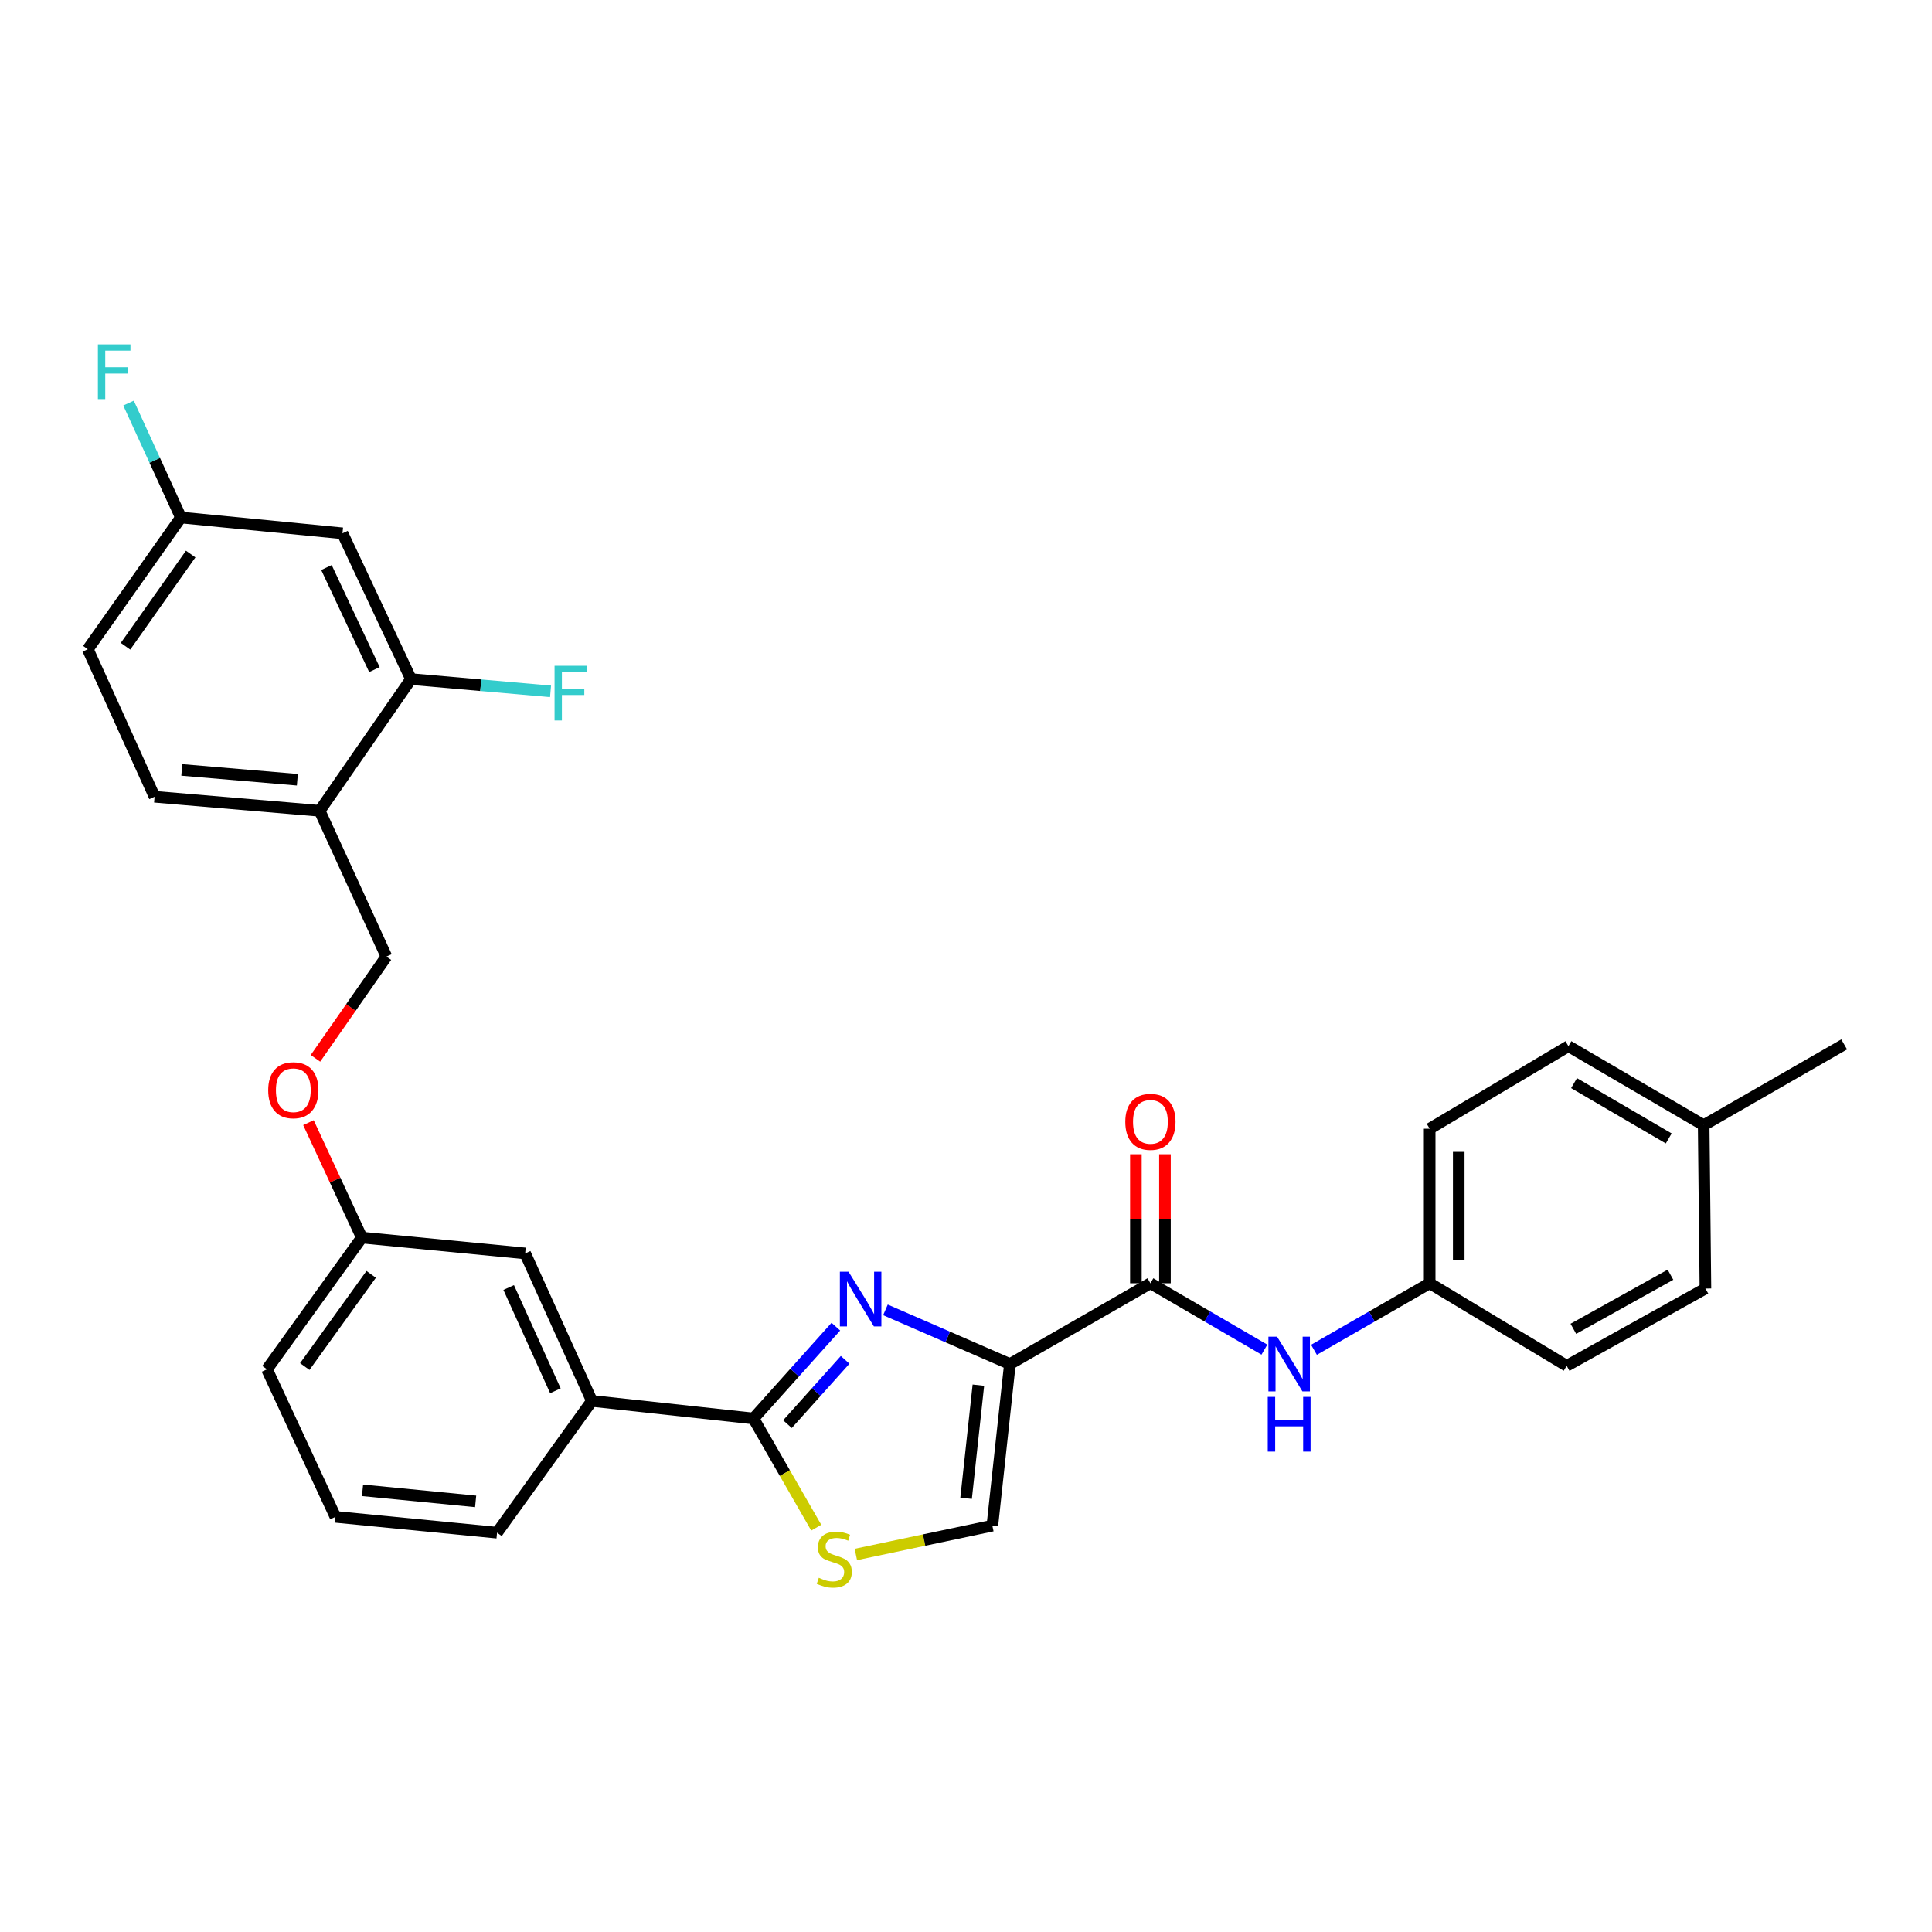 <?xml version='1.0' encoding='iso-8859-1'?>
<svg version='1.1' baseProfile='full'
              xmlns='http://www.w3.org/2000/svg'
                      xmlns:rdkit='http://www.rdkit.org/xml'
                      xmlns:xlink='http://www.w3.org/1999/xlink'
                  xml:space='preserve'
width='1000px' height='1000px' viewBox='0 0 1000 1000'>
<!-- END OF HEADER -->
<rect style='opacity:1.0;fill:#FFFFFF;stroke:none' width='1000' height='1000' x='0' y='0'> </rect>
<path class='bond-0' d='M 739.997,664.217 L 810.912,706.942' style='fill:none;fill-rule:evenodd;stroke:#000000;stroke-width:6px;stroke-linecap:butt;stroke-linejoin:miter;stroke-opacity:1' />
<path class='bond-1' d='M 739.997,664.217 L 739.997,584.218' style='fill:none;fill-rule:evenodd;stroke:#000000;stroke-width:6px;stroke-linecap:butt;stroke-linejoin:miter;stroke-opacity:1' />
<path class='bond-1' d='M 755.041,652.218 L 755.041,596.218' style='fill:none;fill-rule:evenodd;stroke:#000000;stroke-width:6px;stroke-linecap:butt;stroke-linejoin:miter;stroke-opacity:1' />
<path class='bond-2' d='M 739.997,664.217 L 710.052,681.437' style='fill:none;fill-rule:evenodd;stroke:#000000;stroke-width:6px;stroke-linecap:butt;stroke-linejoin:miter;stroke-opacity:1' />
<path class='bond-2' d='M 710.052,681.437 L 680.107,698.657' style='fill:none;fill-rule:evenodd;stroke:#0000FF;stroke-width:6px;stroke-linecap:butt;stroke-linejoin:miter;stroke-opacity:1' />
<path class='bond-3' d='M 595.452,664.217 L 624.952,681.396' style='fill:none;fill-rule:evenodd;stroke:#000000;stroke-width:6px;stroke-linecap:butt;stroke-linejoin:miter;stroke-opacity:1' />
<path class='bond-3' d='M 624.952,681.396 L 654.452,698.575' style='fill:none;fill-rule:evenodd;stroke:#0000FF;stroke-width:6px;stroke-linecap:butt;stroke-linejoin:miter;stroke-opacity:1' />
<path class='bond-4' d='M 602.974,664.217 L 602.974,630.826' style='fill:none;fill-rule:evenodd;stroke:#000000;stroke-width:6px;stroke-linecap:butt;stroke-linejoin:miter;stroke-opacity:1' />
<path class='bond-4' d='M 602.974,630.826 L 602.974,597.434' style='fill:none;fill-rule:evenodd;stroke:#FF0000;stroke-width:6px;stroke-linecap:butt;stroke-linejoin:miter;stroke-opacity:1' />
<path class='bond-4' d='M 587.93,664.217 L 587.93,630.826' style='fill:none;fill-rule:evenodd;stroke:#000000;stroke-width:6px;stroke-linecap:butt;stroke-linejoin:miter;stroke-opacity:1' />
<path class='bond-4' d='M 587.93,630.826 L 587.93,597.434' style='fill:none;fill-rule:evenodd;stroke:#FF0000;stroke-width:6px;stroke-linecap:butt;stroke-linejoin:miter;stroke-opacity:1' />
<path class='bond-5' d='M 595.452,664.217 L 522.724,706.039' style='fill:none;fill-rule:evenodd;stroke:#000000;stroke-width:6px;stroke-linecap:butt;stroke-linejoin:miter;stroke-opacity:1' />
<path class='bond-6' d='M 881.818,582.396 L 811.814,541.494' style='fill:none;fill-rule:evenodd;stroke:#000000;stroke-width:6px;stroke-linecap:butt;stroke-linejoin:miter;stroke-opacity:1' />
<path class='bond-6' d='M 863.728,589.25 L 814.725,560.619' style='fill:none;fill-rule:evenodd;stroke:#000000;stroke-width:6px;stroke-linecap:butt;stroke-linejoin:miter;stroke-opacity:1' />
<path class='bond-7' d='M 881.818,582.396 L 954.545,540.583' style='fill:none;fill-rule:evenodd;stroke:#000000;stroke-width:6px;stroke-linecap:butt;stroke-linejoin:miter;stroke-opacity:1' />
<path class='bond-8' d='M 881.818,582.396 L 882.728,666.942' style='fill:none;fill-rule:evenodd;stroke:#000000;stroke-width:6px;stroke-linecap:butt;stroke-linejoin:miter;stroke-opacity:1' />
<path class='bond-9' d='M 389.997,734.221 L 406.245,762.472' style='fill:none;fill-rule:evenodd;stroke:#000000;stroke-width:6px;stroke-linecap:butt;stroke-linejoin:miter;stroke-opacity:1' />
<path class='bond-9' d='M 406.245,762.472 L 422.492,790.723' style='fill:none;fill-rule:evenodd;stroke:#CCCC00;stroke-width:6px;stroke-linecap:butt;stroke-linejoin:miter;stroke-opacity:1' />
<path class='bond-10' d='M 389.997,734.221 L 411.32,710.453' style='fill:none;fill-rule:evenodd;stroke:#000000;stroke-width:6px;stroke-linecap:butt;stroke-linejoin:miter;stroke-opacity:1' />
<path class='bond-10' d='M 411.32,710.453 L 432.642,686.686' style='fill:none;fill-rule:evenodd;stroke:#0000FF;stroke-width:6px;stroke-linecap:butt;stroke-linejoin:miter;stroke-opacity:1' />
<path class='bond-10' d='M 407.592,737.136 L 422.517,720.499' style='fill:none;fill-rule:evenodd;stroke:#000000;stroke-width:6px;stroke-linecap:butt;stroke-linejoin:miter;stroke-opacity:1' />
<path class='bond-10' d='M 422.517,720.499 L 437.443,703.862' style='fill:none;fill-rule:evenodd;stroke:#0000FF;stroke-width:6px;stroke-linecap:butt;stroke-linejoin:miter;stroke-opacity:1' />
<path class='bond-11' d='M 389.997,734.221 L 306.362,725.128' style='fill:none;fill-rule:evenodd;stroke:#000000;stroke-width:6px;stroke-linecap:butt;stroke-linejoin:miter;stroke-opacity:1' />
<path class='bond-12' d='M 442.989,804.583 L 478.314,797.128' style='fill:none;fill-rule:evenodd;stroke:#CCCC00;stroke-width:6px;stroke-linecap:butt;stroke-linejoin:miter;stroke-opacity:1' />
<path class='bond-12' d='M 478.314,797.128 L 513.64,789.674' style='fill:none;fill-rule:evenodd;stroke:#000000;stroke-width:6px;stroke-linecap:butt;stroke-linejoin:miter;stroke-opacity:1' />
<path class='bond-13' d='M 513.64,789.674 L 522.724,706.039' style='fill:none;fill-rule:evenodd;stroke:#000000;stroke-width:6px;stroke-linecap:butt;stroke-linejoin:miter;stroke-opacity:1' />
<path class='bond-13' d='M 500.047,775.504 L 506.406,716.96' style='fill:none;fill-rule:evenodd;stroke:#000000;stroke-width:6px;stroke-linecap:butt;stroke-linejoin:miter;stroke-opacity:1' />
<path class='bond-14' d='M 522.724,706.039 L 490.515,692.016' style='fill:none;fill-rule:evenodd;stroke:#000000;stroke-width:6px;stroke-linecap:butt;stroke-linejoin:miter;stroke-opacity:1' />
<path class='bond-14' d='M 490.515,692.016 L 458.305,677.993' style='fill:none;fill-rule:evenodd;stroke:#0000FF;stroke-width:6px;stroke-linecap:butt;stroke-linejoin:miter;stroke-opacity:1' />
<path class='bond-15' d='M 45.455,336.039 L 93.636,267.858' style='fill:none;fill-rule:evenodd;stroke:#000000;stroke-width:6px;stroke-linecap:butt;stroke-linejoin:miter;stroke-opacity:1' />
<path class='bond-15' d='M 64.968,334.494 L 98.695,286.767' style='fill:none;fill-rule:evenodd;stroke:#000000;stroke-width:6px;stroke-linecap:butt;stroke-linejoin:miter;stroke-opacity:1' />
<path class='bond-16' d='M 45.455,336.039 L 80.005,412.403' style='fill:none;fill-rule:evenodd;stroke:#000000;stroke-width:6px;stroke-linecap:butt;stroke-linejoin:miter;stroke-opacity:1' />
<path class='bond-17' d='M 159.652,581.083 L 173.463,610.833' style='fill:none;fill-rule:evenodd;stroke:#FF0000;stroke-width:6px;stroke-linecap:butt;stroke-linejoin:miter;stroke-opacity:1' />
<path class='bond-17' d='M 173.463,610.833 L 187.275,640.582' style='fill:none;fill-rule:evenodd;stroke:#000000;stroke-width:6px;stroke-linecap:butt;stroke-linejoin:miter;stroke-opacity:1' />
<path class='bond-18' d='M 163.276,547.793 L 181.64,521.459' style='fill:none;fill-rule:evenodd;stroke:#FF0000;stroke-width:6px;stroke-linecap:butt;stroke-linejoin:miter;stroke-opacity:1' />
<path class='bond-18' d='M 181.64,521.459 L 200.004,495.126' style='fill:none;fill-rule:evenodd;stroke:#000000;stroke-width:6px;stroke-linecap:butt;stroke-linejoin:miter;stroke-opacity:1' />
<path class='bond-19' d='M 93.636,267.858 L 177.271,276.04' style='fill:none;fill-rule:evenodd;stroke:#000000;stroke-width:6px;stroke-linecap:butt;stroke-linejoin:miter;stroke-opacity:1' />
<path class='bond-20' d='M 93.636,267.858 L 80.081,238.249' style='fill:none;fill-rule:evenodd;stroke:#000000;stroke-width:6px;stroke-linecap:butt;stroke-linejoin:miter;stroke-opacity:1' />
<path class='bond-20' d='M 80.081,238.249 L 66.526,208.64' style='fill:none;fill-rule:evenodd;stroke:#33CCCC;stroke-width:6px;stroke-linecap:butt;stroke-linejoin:miter;stroke-opacity:1' />
<path class='bond-21' d='M 173.635,785.127 L 257.27,793.309' style='fill:none;fill-rule:evenodd;stroke:#000000;stroke-width:6px;stroke-linecap:butt;stroke-linejoin:miter;stroke-opacity:1' />
<path class='bond-21' d='M 187.645,771.382 L 246.189,777.11' style='fill:none;fill-rule:evenodd;stroke:#000000;stroke-width:6px;stroke-linecap:butt;stroke-linejoin:miter;stroke-opacity:1' />
<path class='bond-22' d='M 173.635,785.127 L 138.182,708.763' style='fill:none;fill-rule:evenodd;stroke:#000000;stroke-width:6px;stroke-linecap:butt;stroke-linejoin:miter;stroke-opacity:1' />
<path class='bond-23' d='M 257.27,793.309 L 306.362,725.128' style='fill:none;fill-rule:evenodd;stroke:#000000;stroke-width:6px;stroke-linecap:butt;stroke-linejoin:miter;stroke-opacity:1' />
<path class='bond-24' d='M 306.362,725.128 L 271.82,648.764' style='fill:none;fill-rule:evenodd;stroke:#000000;stroke-width:6px;stroke-linecap:butt;stroke-linejoin:miter;stroke-opacity:1' />
<path class='bond-24' d='M 287.475,719.873 L 263.295,666.419' style='fill:none;fill-rule:evenodd;stroke:#000000;stroke-width:6px;stroke-linecap:butt;stroke-linejoin:miter;stroke-opacity:1' />
<path class='bond-25' d='M 271.82,648.764 L 187.275,640.582' style='fill:none;fill-rule:evenodd;stroke:#000000;stroke-width:6px;stroke-linecap:butt;stroke-linejoin:miter;stroke-opacity:1' />
<path class='bond-26' d='M 187.275,640.582 L 138.182,708.763' style='fill:none;fill-rule:evenodd;stroke:#000000;stroke-width:6px;stroke-linecap:butt;stroke-linejoin:miter;stroke-opacity:1' />
<path class='bond-26' d='M 192.119,659.6 L 157.754,707.327' style='fill:none;fill-rule:evenodd;stroke:#000000;stroke-width:6px;stroke-linecap:butt;stroke-linejoin:miter;stroke-opacity:1' />
<path class='bond-27' d='M 80.005,412.403 L 165.453,419.674' style='fill:none;fill-rule:evenodd;stroke:#000000;stroke-width:6px;stroke-linecap:butt;stroke-linejoin:miter;stroke-opacity:1' />
<path class='bond-27' d='M 94.098,398.504 L 153.911,403.593' style='fill:none;fill-rule:evenodd;stroke:#000000;stroke-width:6px;stroke-linecap:butt;stroke-linejoin:miter;stroke-opacity:1' />
<path class='bond-28' d='M 177.271,276.04 L 212.732,351.492' style='fill:none;fill-rule:evenodd;stroke:#000000;stroke-width:6px;stroke-linecap:butt;stroke-linejoin:miter;stroke-opacity:1' />
<path class='bond-28' d='M 168.975,293.756 L 193.798,346.573' style='fill:none;fill-rule:evenodd;stroke:#000000;stroke-width:6px;stroke-linecap:butt;stroke-linejoin:miter;stroke-opacity:1' />
<path class='bond-29' d='M 165.453,419.674 L 212.732,351.492' style='fill:none;fill-rule:evenodd;stroke:#000000;stroke-width:6px;stroke-linecap:butt;stroke-linejoin:miter;stroke-opacity:1' />
<path class='bond-30' d='M 165.453,419.674 L 200.004,495.126' style='fill:none;fill-rule:evenodd;stroke:#000000;stroke-width:6px;stroke-linecap:butt;stroke-linejoin:miter;stroke-opacity:1' />
<path class='bond-31' d='M 212.732,351.492 L 248.846,354.667' style='fill:none;fill-rule:evenodd;stroke:#000000;stroke-width:6px;stroke-linecap:butt;stroke-linejoin:miter;stroke-opacity:1' />
<path class='bond-31' d='M 248.846,354.667 L 284.96,357.841' style='fill:none;fill-rule:evenodd;stroke:#33CCCC;stroke-width:6px;stroke-linecap:butt;stroke-linejoin:miter;stroke-opacity:1' />
<path class='bond-32' d='M 810.912,706.942 L 882.728,666.942' style='fill:none;fill-rule:evenodd;stroke:#000000;stroke-width:6px;stroke-linecap:butt;stroke-linejoin:miter;stroke-opacity:1' />
<path class='bond-32' d='M 814.364,687.799 L 864.636,659.799' style='fill:none;fill-rule:evenodd;stroke:#000000;stroke-width:6px;stroke-linecap:butt;stroke-linejoin:miter;stroke-opacity:1' />
<path class='bond-33' d='M 739.997,584.218 L 811.814,541.494' style='fill:none;fill-rule:evenodd;stroke:#000000;stroke-width:6px;stroke-linecap:butt;stroke-linejoin:miter;stroke-opacity:1' />
<path  class='atom-2' d='M 661.009 691.879
L 670.289 706.879
Q 671.209 708.359, 672.689 711.039
Q 674.169 713.719, 674.249 713.879
L 674.249 691.879
L 678.009 691.879
L 678.009 720.199
L 674.129 720.199
L 664.169 703.799
Q 663.009 701.879, 661.769 699.679
Q 660.569 697.479, 660.209 696.799
L 660.209 720.199
L 656.529 720.199
L 656.529 691.879
L 661.009 691.879
' fill='#0000FF'/>
<path  class='atom-2' d='M 656.189 723.031
L 660.029 723.031
L 660.029 735.071
L 674.509 735.071
L 674.509 723.031
L 678.349 723.031
L 678.349 751.351
L 674.509 751.351
L 674.509 738.271
L 660.029 738.271
L 660.029 751.351
L 656.189 751.351
L 656.189 723.031
' fill='#0000FF'/>
<path  class='atom-3' d='M 582.452 580.663
Q 582.452 573.863, 585.812 570.063
Q 589.172 566.263, 595.452 566.263
Q 601.732 566.263, 605.092 570.063
Q 608.452 573.863, 608.452 580.663
Q 608.452 587.543, 605.052 591.463
Q 601.652 595.343, 595.452 595.343
Q 589.212 595.343, 585.812 591.463
Q 582.452 587.583, 582.452 580.663
M 595.452 592.143
Q 599.772 592.143, 602.092 589.263
Q 604.452 586.343, 604.452 580.663
Q 604.452 575.103, 602.092 572.303
Q 599.772 569.463, 595.452 569.463
Q 591.132 569.463, 588.772 572.263
Q 586.452 575.063, 586.452 580.663
Q 586.452 586.383, 588.772 589.263
Q 591.132 592.143, 595.452 592.143
' fill='#FF0000'/>
<path  class='atom-6' d='M 423.819 816.66
Q 424.139 816.78, 425.459 817.34
Q 426.779 817.9, 428.219 818.26
Q 429.699 818.58, 431.139 818.58
Q 433.819 818.58, 435.379 817.3
Q 436.939 815.98, 436.939 813.7
Q 436.939 812.14, 436.139 811.18
Q 435.379 810.22, 434.179 809.7
Q 432.979 809.18, 430.979 808.58
Q 428.459 807.82, 426.939 807.1
Q 425.459 806.38, 424.379 804.86
Q 423.339 803.34, 423.339 800.78
Q 423.339 797.22, 425.739 795.02
Q 428.179 792.82, 432.979 792.82
Q 436.259 792.82, 439.979 794.38
L 439.059 797.46
Q 435.659 796.06, 433.099 796.06
Q 430.339 796.06, 428.819 797.22
Q 427.299 798.34, 427.339 800.3
Q 427.339 801.82, 428.099 802.74
Q 428.899 803.66, 430.019 804.18
Q 431.179 804.7, 433.099 805.3
Q 435.659 806.1, 437.179 806.9
Q 438.699 807.7, 439.779 809.34
Q 440.899 810.94, 440.899 813.7
Q 440.899 817.62, 438.259 819.74
Q 435.659 821.82, 431.299 821.82
Q 428.779 821.82, 426.859 821.26
Q 424.979 820.74, 422.739 819.82
L 423.819 816.66
' fill='#CCCC00'/>
<path  class='atom-9' d='M 439.198 658.239
L 448.478 673.239
Q 449.398 674.719, 450.878 677.399
Q 452.358 680.079, 452.438 680.239
L 452.438 658.239
L 456.198 658.239
L 456.198 686.559
L 452.318 686.559
L 442.358 670.159
Q 441.198 668.239, 439.958 666.039
Q 438.758 663.839, 438.398 663.159
L 438.398 686.559
L 434.718 686.559
L 434.718 658.239
L 439.198 658.239
' fill='#0000FF'/>
<path  class='atom-11' d='M 138.822 564.299
Q 138.822 557.499, 142.182 553.699
Q 145.542 549.899, 151.822 549.899
Q 158.102 549.899, 161.462 553.699
Q 164.822 557.499, 164.822 564.299
Q 164.822 571.179, 161.422 575.099
Q 158.022 578.979, 151.822 578.979
Q 145.582 578.979, 142.182 575.099
Q 138.822 571.219, 138.822 564.299
M 151.822 575.779
Q 156.142 575.779, 158.462 572.899
Q 160.822 569.979, 160.822 564.299
Q 160.822 558.739, 158.462 555.939
Q 156.142 553.099, 151.822 553.099
Q 147.502 553.099, 145.142 555.899
Q 142.822 558.699, 142.822 564.299
Q 142.822 570.019, 145.142 572.899
Q 147.502 575.779, 151.822 575.779
' fill='#FF0000'/>
<path  class='atom-22' d='M 50.674 178.245
L 67.514 178.245
L 67.514 181.485
L 54.474 181.485
L 54.474 190.085
L 66.074 190.085
L 66.074 193.365
L 54.474 193.365
L 54.474 206.565
L 50.674 206.565
L 50.674 178.245
' fill='#33CCCC'/>
<path  class='atom-25' d='M 287.036 344.603
L 303.876 344.603
L 303.876 347.843
L 290.836 347.843
L 290.836 356.443
L 302.436 356.443
L 302.436 359.723
L 290.836 359.723
L 290.836 372.923
L 287.036 372.923
L 287.036 344.603
' fill='#33CCCC'/>
</svg>
